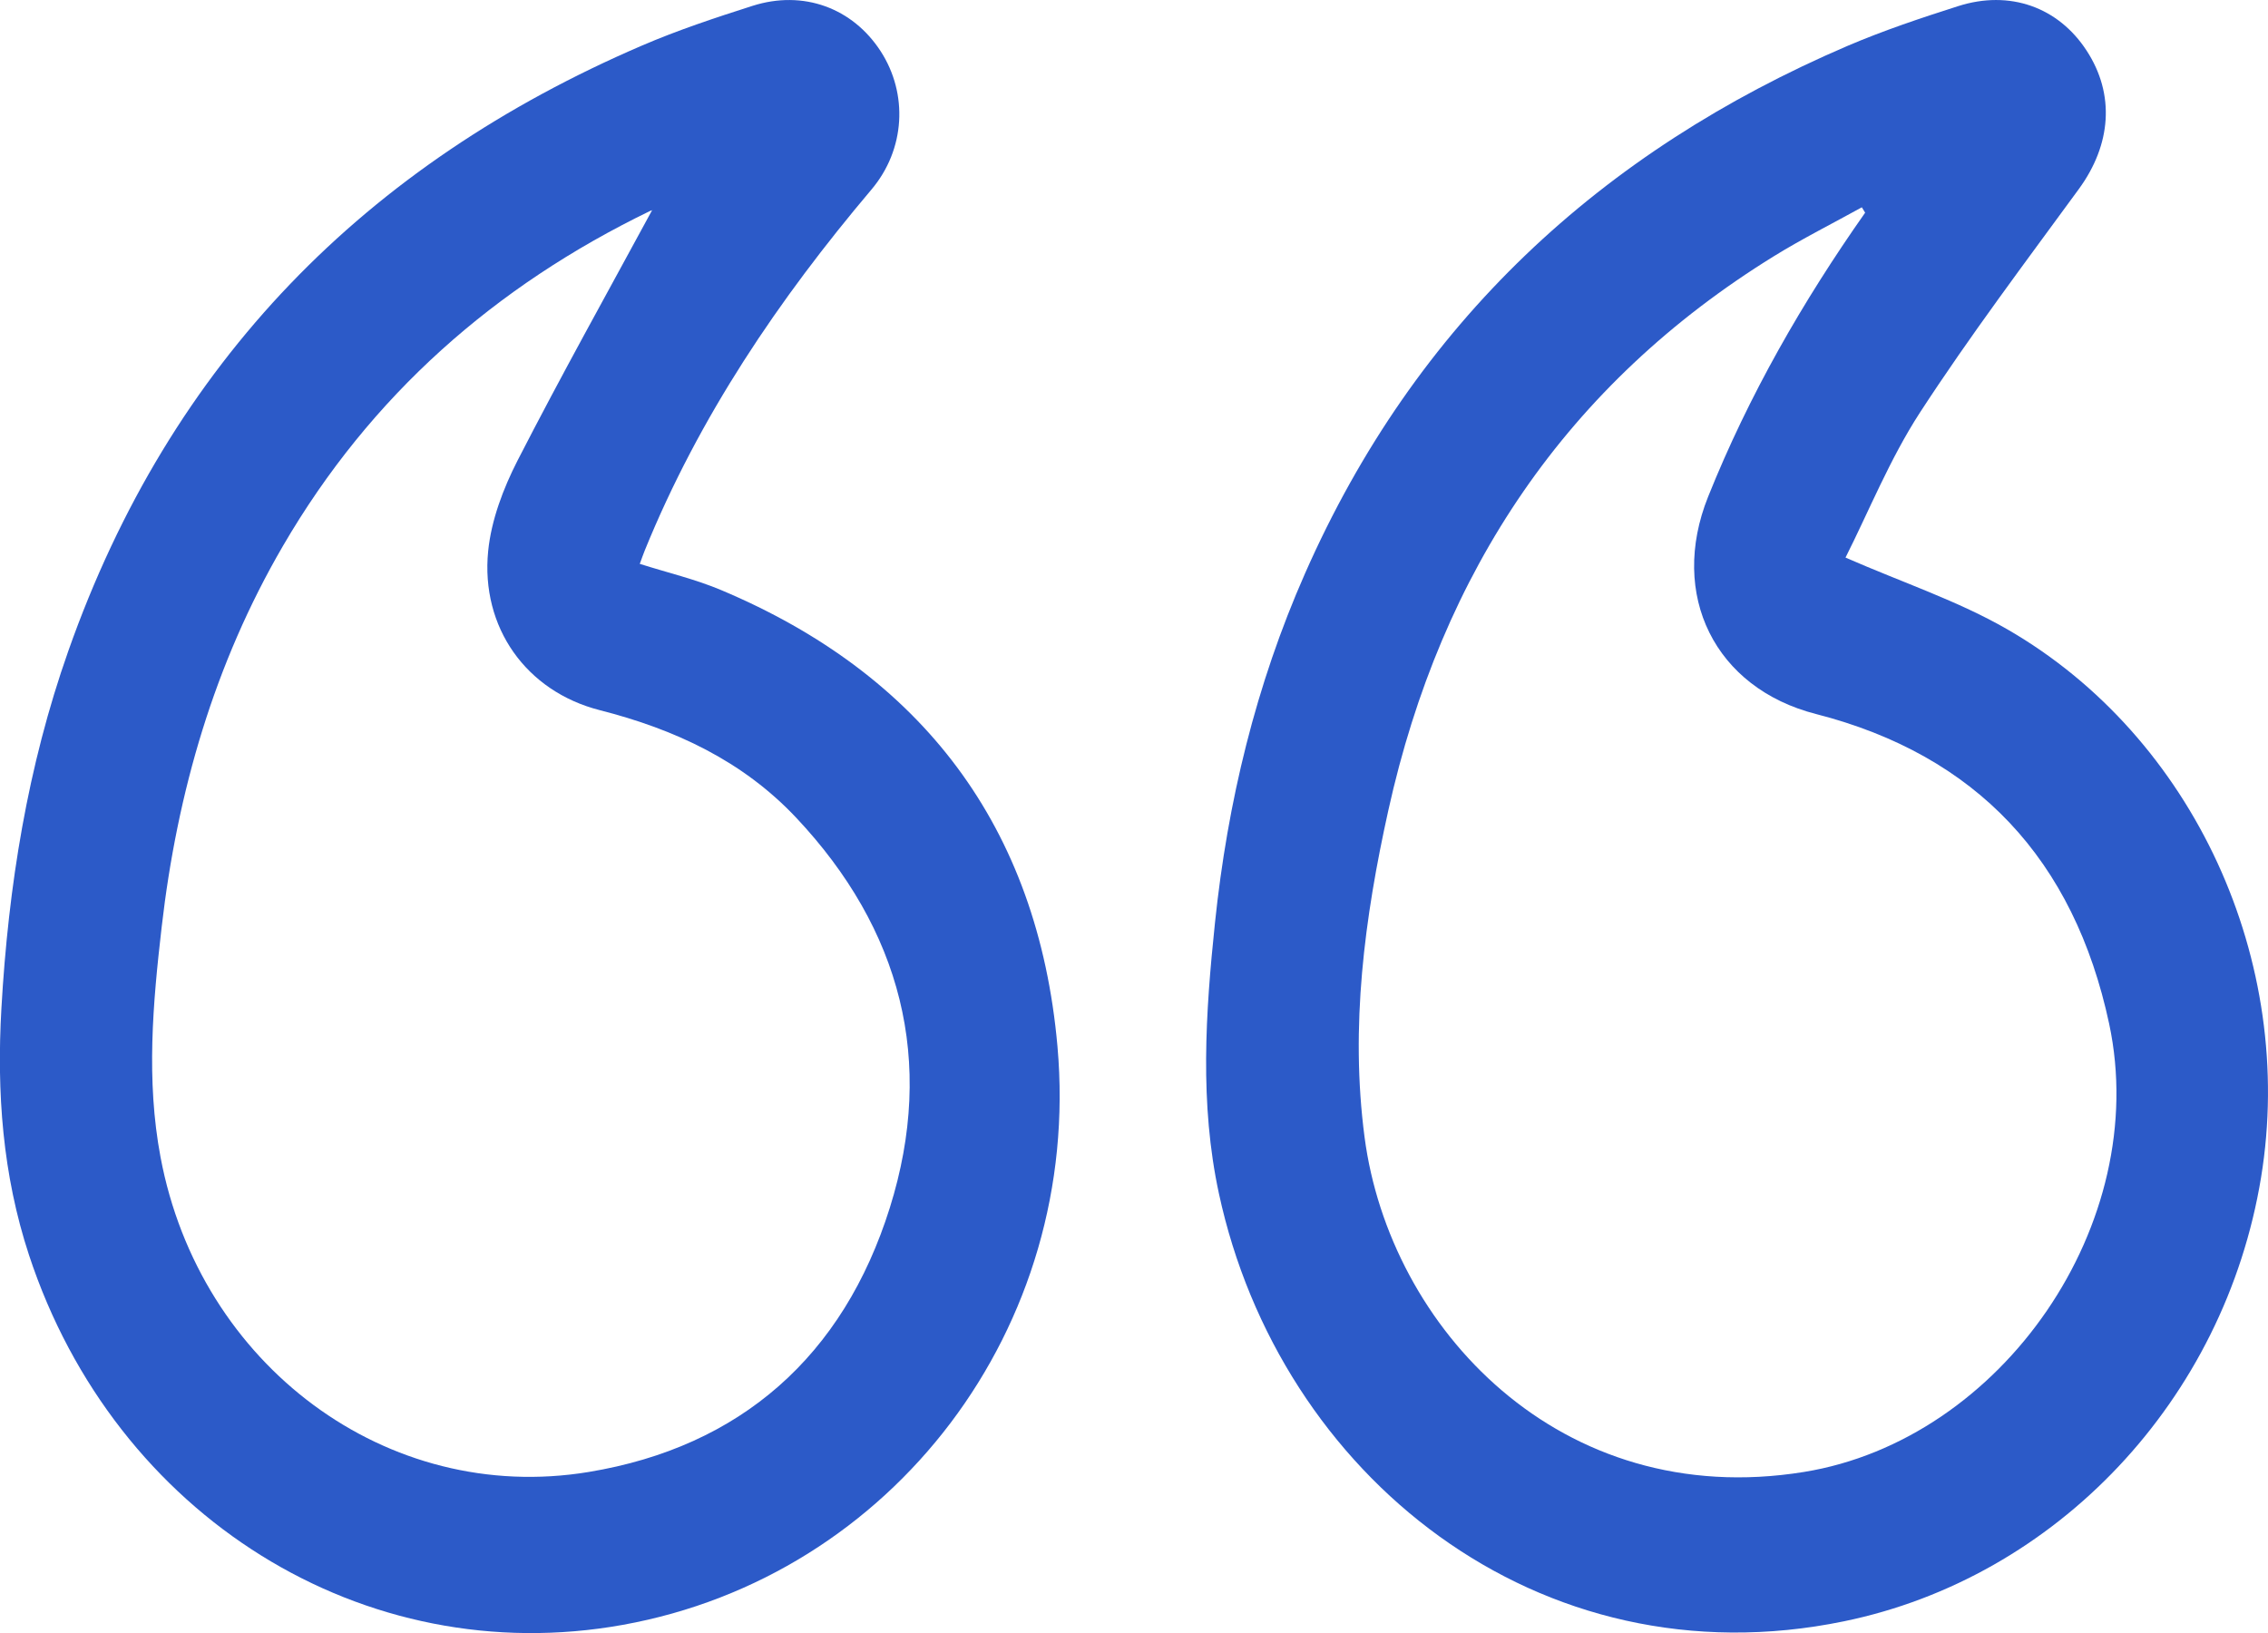 <svg width="50" height="36" viewBox="0 0 50 36" fill="none" xmlns="http://www.w3.org/2000/svg">
<g clip-path="url(#clip0_982_1031)">
<path d="M40.686 12.292C41.955 12.847 43.166 13.247 44.252 13.873C48.368 16.245 50.627 21.202 49.847 25.957C49.041 30.871 45.334 34.778 40.652 35.742C33.907 37.131 28.208 32.507 26.872 26.312C26.444 24.327 26.577 22.333 26.785 20.345C27.063 17.681 27.687 15.097 28.769 12.645C31.207 7.114 35.299 3.341 40.727 1.013C41.523 0.673 42.347 0.397 43.17 0.135C44.306 -0.228 45.376 0.157 46 1.114C46.631 2.079 46.546 3.187 45.83 4.167C44.64 5.795 43.425 7.407 42.326 9.096C41.663 10.118 41.199 11.274 40.686 12.292ZM41.118 4.688C41.094 4.648 41.069 4.61 41.046 4.57C40.399 4.928 39.737 5.26 39.109 5.647C34.547 8.464 31.775 12.59 30.607 17.864C30.081 20.236 29.763 22.638 30.083 25.069C30.633 29.26 34.389 33.32 39.768 32.45C44.138 31.743 47.438 26.972 46.498 22.569C45.724 18.951 43.575 16.648 40.036 15.741C37.806 15.171 36.788 13.118 37.657 10.95C38.554 8.713 39.742 6.646 41.12 4.687L41.118 4.688Z" fill="#2C5AC8"/>
<path d="M14.106 12.431C14.722 12.627 15.332 12.769 15.902 13.01C20.314 14.868 22.883 18.217 23.313 23.071C23.862 29.272 19.671 34.75 13.733 35.82C8.023 36.849 2.54 33.43 0.641 27.673C0.056 25.899 -0.075 24.077 0.031 22.23C0.184 19.538 0.608 16.896 1.506 14.351C3.757 7.968 8.077 3.618 14.147 1.007C14.941 0.665 15.766 0.392 16.59 0.129C17.711 -0.228 18.797 0.176 19.416 1.131C20.022 2.069 19.96 3.295 19.21 4.181C17.173 6.591 15.415 9.182 14.214 12.136C14.181 12.217 14.153 12.3 14.104 12.431H14.106ZM14.373 4.641C14.421 4.63 14.368 4.633 14.325 4.654C10.919 6.306 8.173 8.711 6.236 12.039C4.726 14.633 3.906 17.464 3.564 20.438C3.37 22.12 3.219 23.809 3.539 25.509C4.399 30.095 8.531 33.185 12.979 32.45C16.326 31.897 18.592 29.895 19.617 26.625C20.631 23.39 19.86 20.48 17.554 18.028C16.368 16.768 14.873 16.077 13.223 15.656C11.6 15.242 10.595 13.83 10.762 12.149C10.83 11.467 11.094 10.771 11.408 10.156C12.369 8.282 13.396 6.443 14.373 4.64V4.641Z" fill="#2C5AC8"/>
</g>
<defs>
<clipPath id="clip0_982_1031">
<rect width="50" height="36" fill="white" transform="matrix(-1 0 0 -1 50 36)"/>
</clipPath>
</defs>
</svg>
